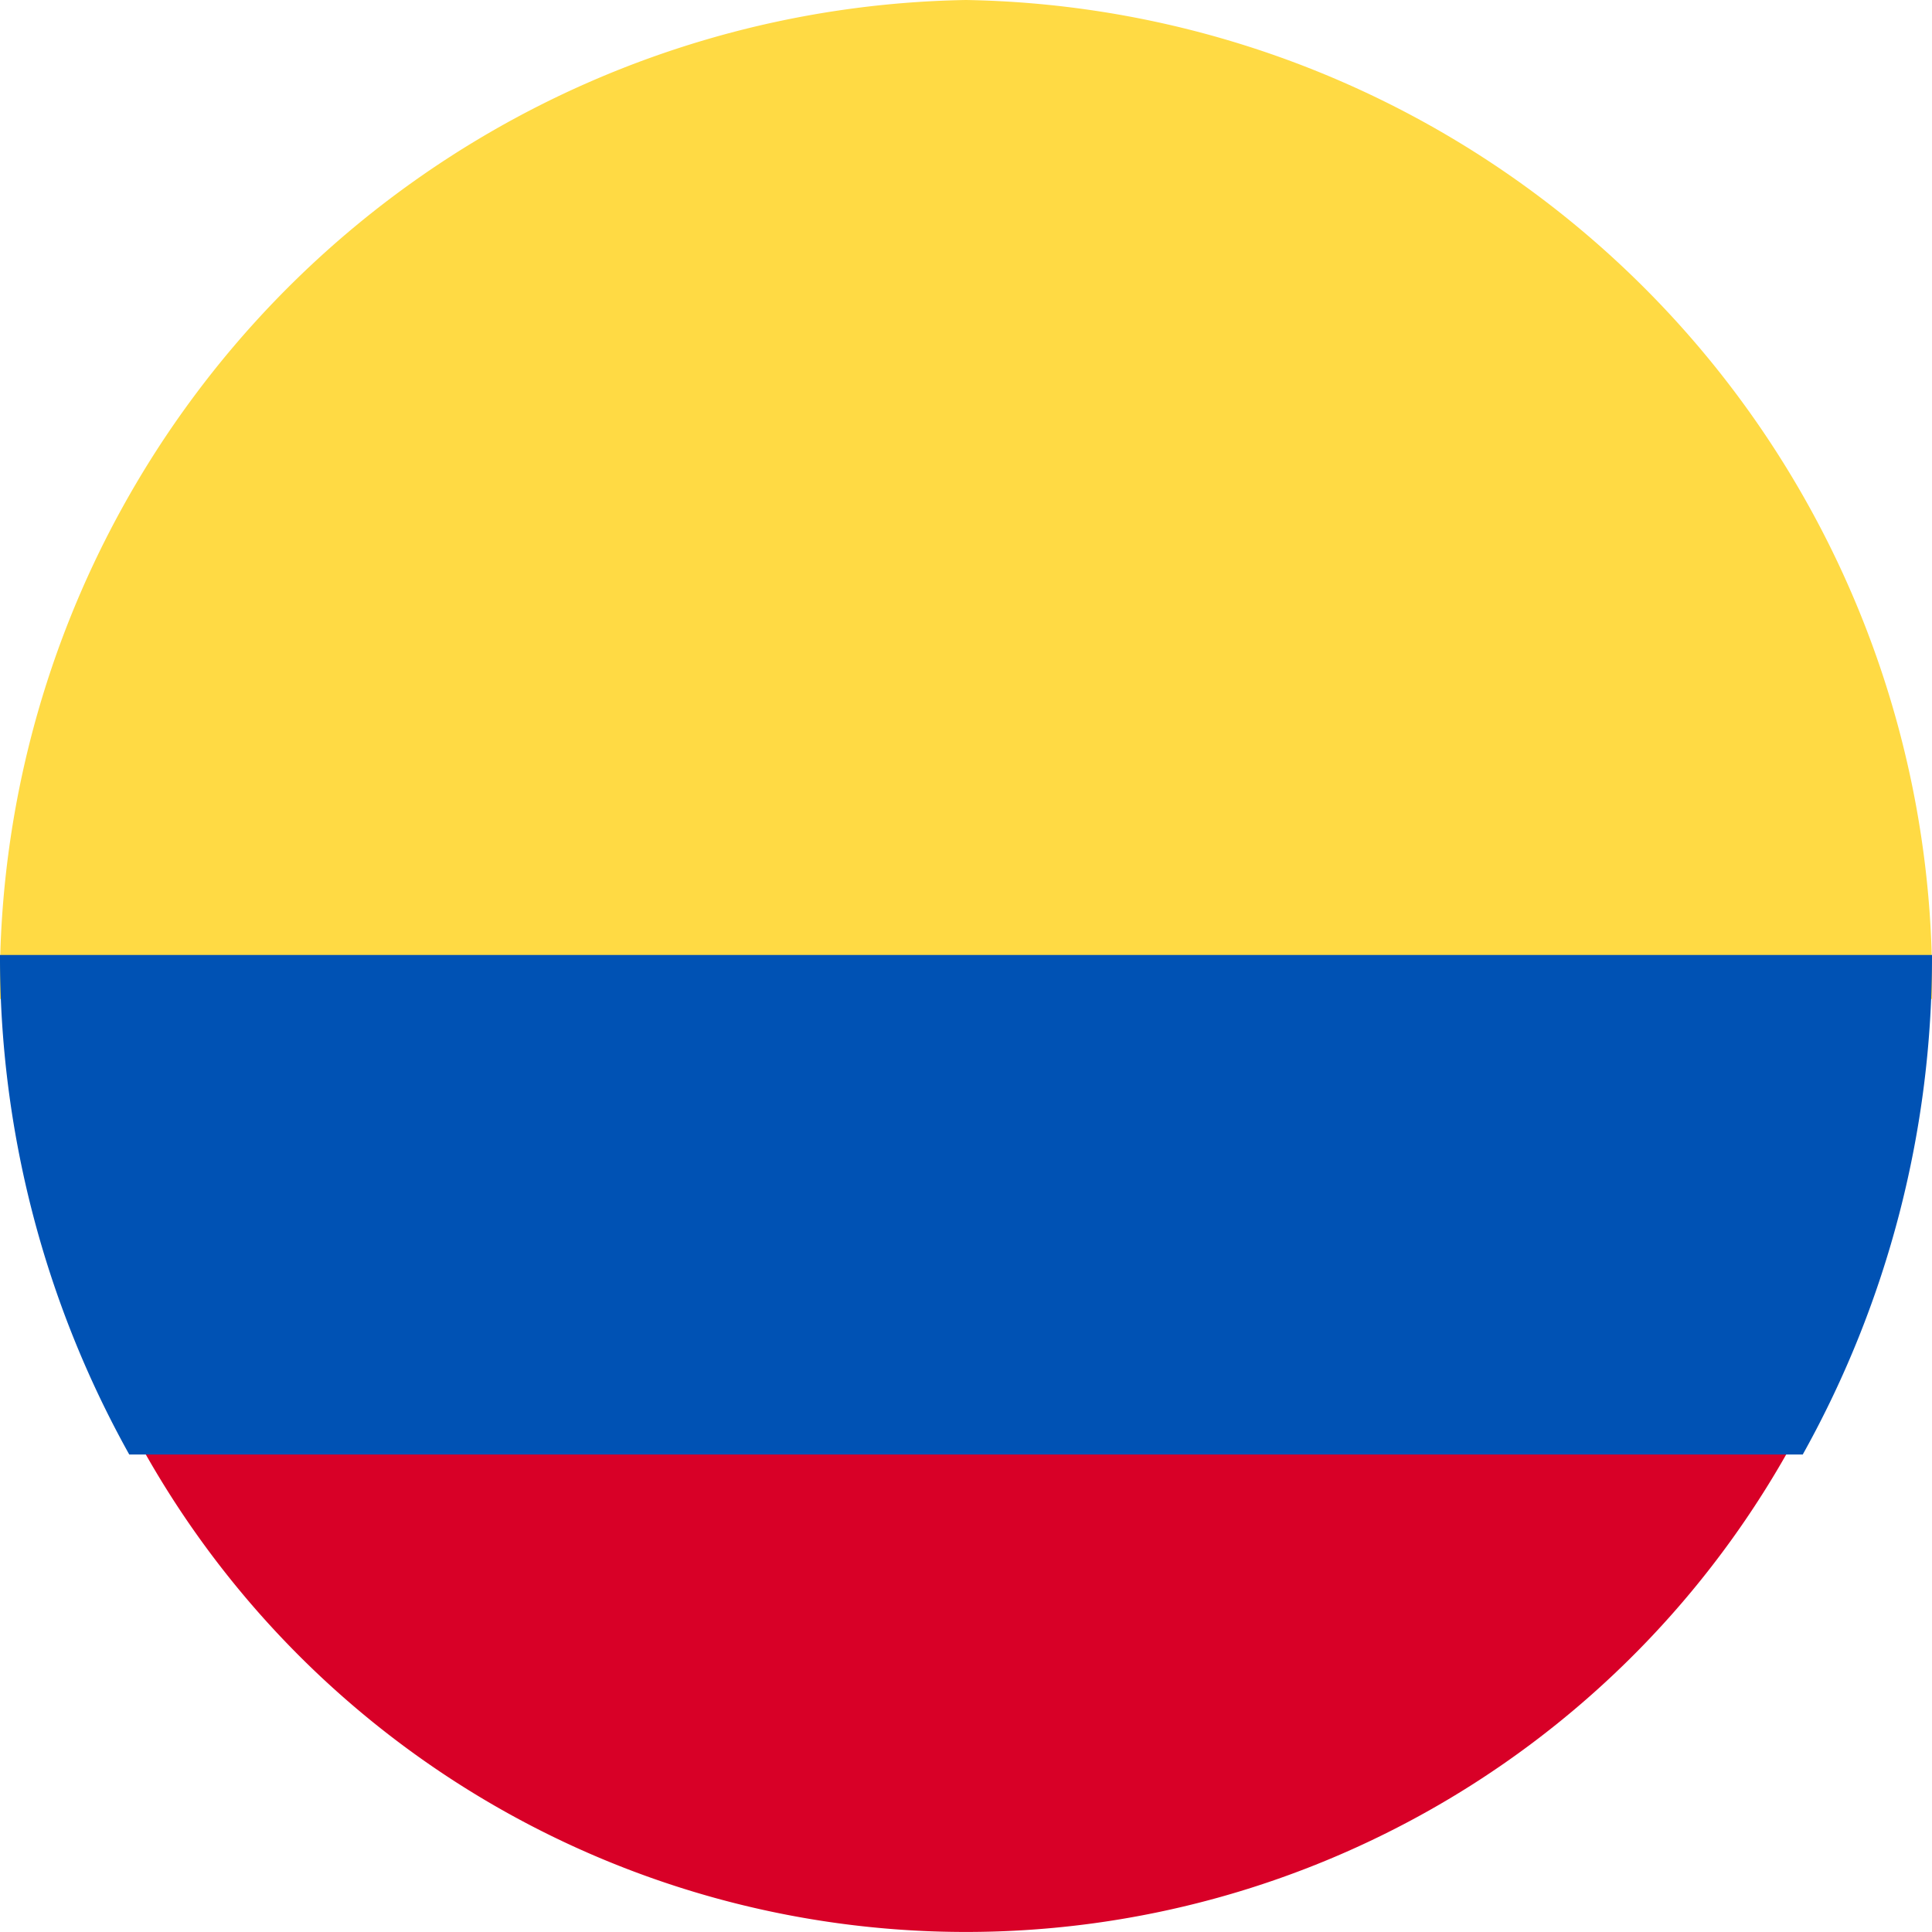 <svg id="colombia" xmlns="http://www.w3.org/2000/svg" width="20" height="20" viewBox="0 0 20 20">
  <path id="Trazado_13600" data-name="Trazado 13600" d="M0,10.341A10.175,10.175,0,0,1,10,0,10.175,10.175,0,0,1,20,10.341l-10,.9Z" fill="#ffda44"/>
  <path id="Trazado_13601" data-name="Trazado 13601" d="M34.256,367.978a9.764,9.764,0,0,0,17.232,0l-8.616-.674Z" transform="translate(-32.872 -353.149)" fill="#d80027"/>
  <path id="Trazado_13602" data-name="Trazado 13602" d="M18.662,261.171A10.564,10.564,0,0,0,20,256H0a10.564,10.564,0,0,0,1.338,5.171Z" transform="translate(0 -246.114)" fill="#0052b4"/>
</svg>
